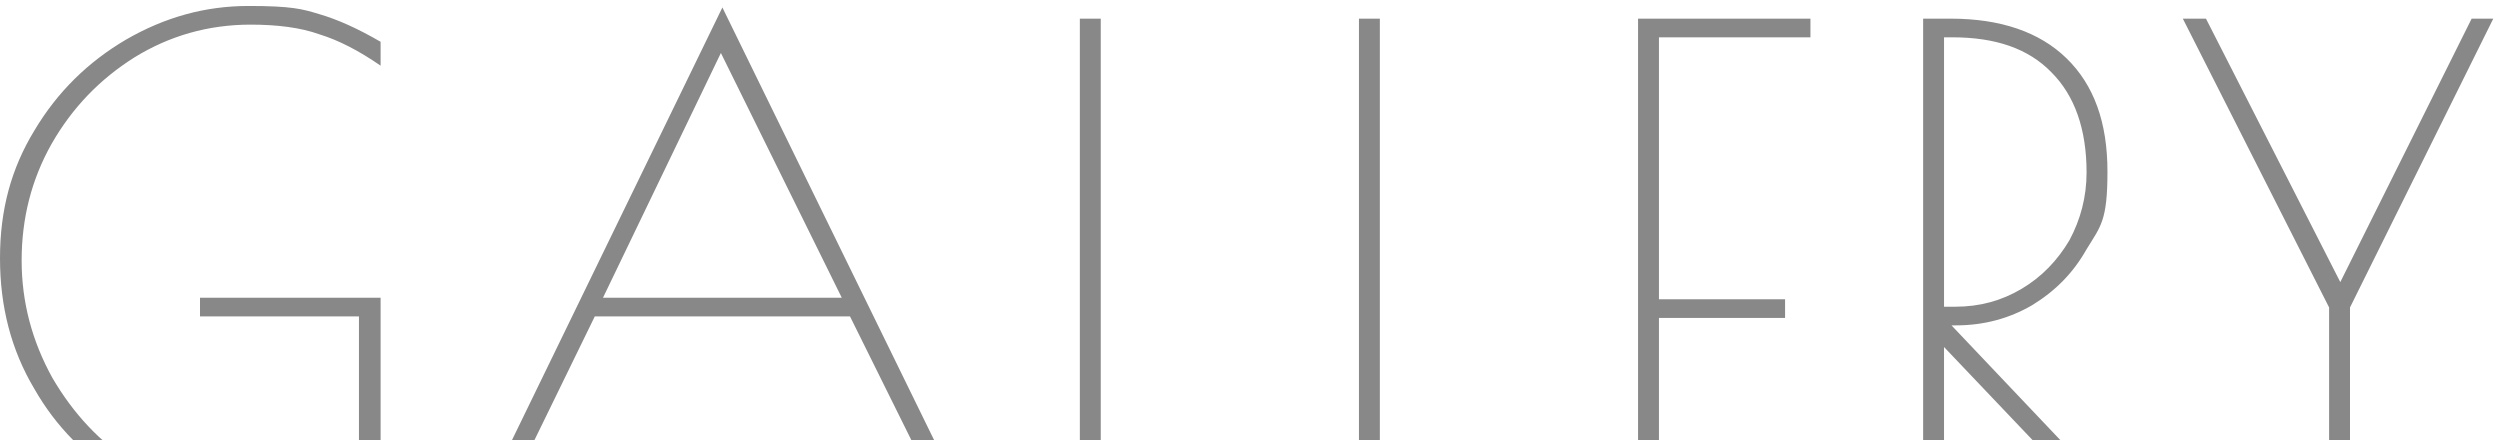 <?xml version="1.0" encoding="UTF-8"?>
<svg id="_レイヤー_1" data-name="レイヤー_1" xmlns="http://www.w3.org/2000/svg" version="1.1" viewBox="0 0 335 59">
  <!-- Generator: Adobe Illustrator 29.1.0, SVG Export Plug-In . SVG Version: 2.1.0 Build 142)  -->
  <defs>
    <style>
      .st0 {
        fill: #888;
      }
    </style>
  </defs>
  <path class="st0" d="M33.6,3.3c-5.7,0-10.9,1.5-15.6,4.4-4.6,2.9-8.3,6.7-11.1,11.6-2.7,4.8-4,10-4,15.6s1.4,10.8,4.1,15.7c2.8,4.8,6.4,8.7,10.9,11.5,4.6,2.8,9.5,4.2,14.8,4.2s5.8-.3,8.3-.9c2.5-.6,4.8-1.5,7.1-2.8v-20.2h-21.3v-2.5h24.2v20.9h.2c0,0,0,3.1,0,3.1-2.8,1.7-5.6,2.9-8.5,3.6-2.9.8-6,1.2-9.5,1.2-6,0-11.6-1.5-16.6-4.4-5-3-9.1-7.1-12-12.2C1.5,46.9,0,41.1,0,34.6s1.5-12,4.6-17.1c3.1-5.2,7.2-9.2,12.3-12.2C22.1,2.3,27.5.8,33.3.8s7.2.4,9.5,1.1c2.4.7,5.1,1.9,8.2,3.7v3.2c-2.9-2-5.6-3.4-8.2-4.2-2.5-.9-5.6-1.3-9.3-1.3ZM129.1,67h-3l-12.2-24.6h-34.2l-12,24.6h-3L96.8,1l32.3,66ZM112.8,39.9L96.6,7.1l-15.8,32.8h32ZM144.7,2.5h2.8v62h20v2.5h-22.8V2.5ZM182.1,2.5h2.8v62h20v2.5h-22.8V2.5ZM219.5,2.5h23.1v2.5h-20.3v35.1h16.9v2.5h-16.9v21.9h20.3v2.5h-23.1V2.5ZM257.7,2.5h3.7c6.7,0,11.9,1.8,15.5,5.3,3.7,3.6,5.5,8.6,5.5,15.2s-.9,7.3-2.8,10.4c-1.8,3.2-4.2,5.6-7.3,7.5-3.1,1.8-6.5,2.7-10.2,2.7h-.6l22.2,23.4h-3.7l-19.5-20.5v20.5h-2.8V2.5ZM262,41.1c3.3,0,6.2-.8,8.9-2.4,2.7-1.6,4.8-3.8,6.4-6.5,1.5-2.8,2.3-5.8,2.3-9.1,0-5.8-1.6-10.3-4.7-13.4-3.1-3.2-7.5-4.7-13.3-4.7h-1.1v36.1h1.5ZM334.1,2.5l-19.2,38.7v25.8h-2.8v-25.8l-19.6-38.7h3.1l18,35.3,17.6-35.3h2.9Z"/>
</svg>